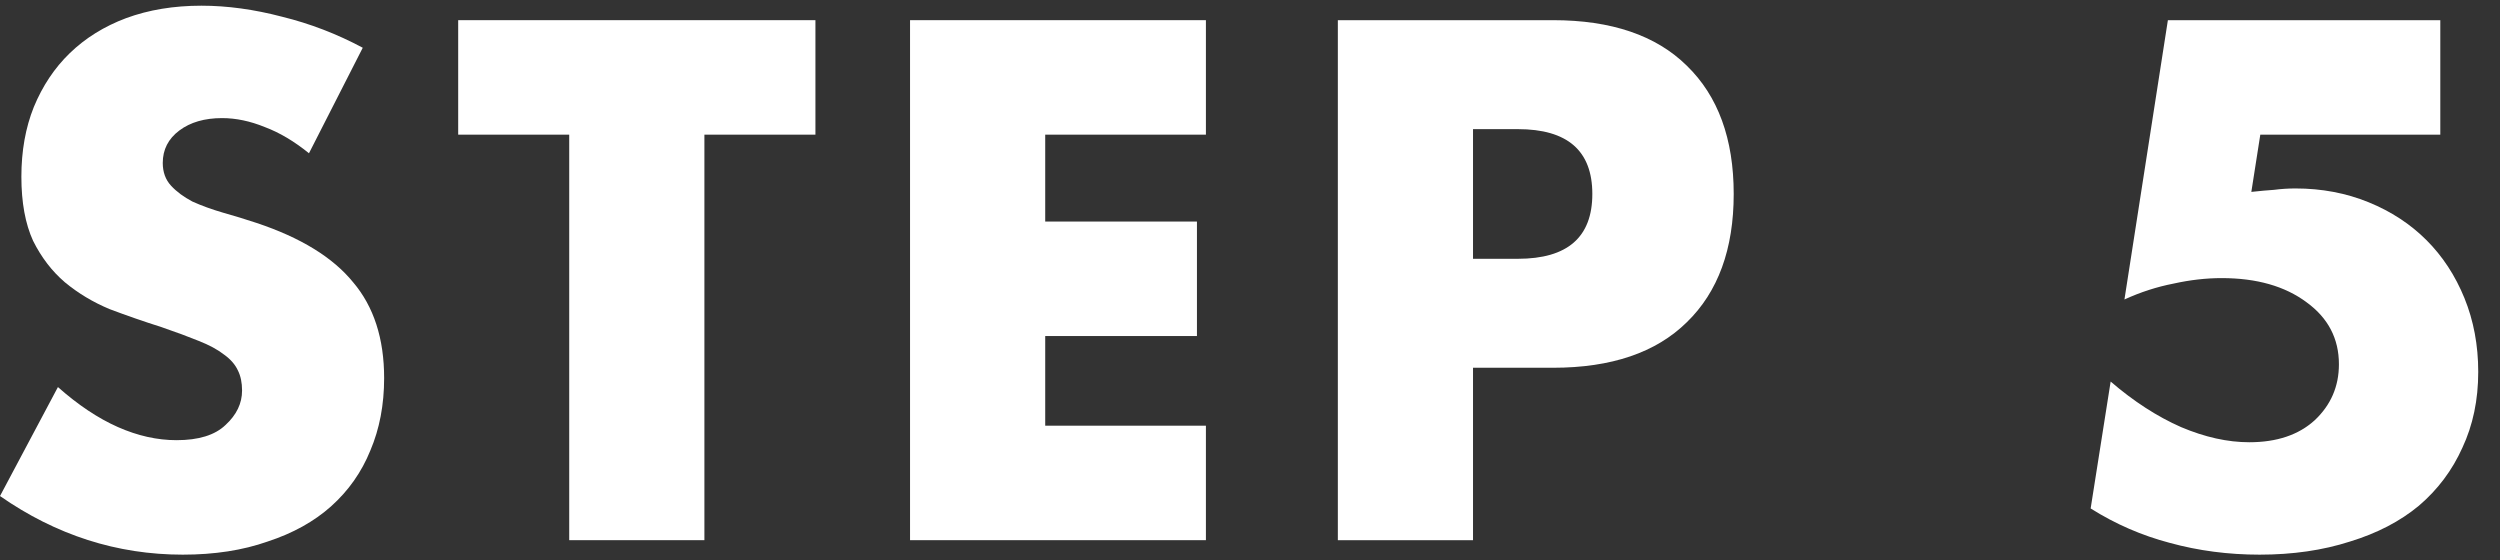 <svg width="58" height="13" viewBox="0 0 58 13" fill="none" xmlns="http://www.w3.org/2000/svg">
<rect x="0" y="0" width="58" height="13" fill="#333333" stroke="none"/>
<path d="M56.615 3.124H52.439L52.231 4.452C52.423 4.431 52.599 4.415 52.759 4.404C52.919 4.383 53.084 4.372 53.255 4.372C53.863 4.372 54.428 4.479 54.951 4.692C55.474 4.905 55.922 5.199 56.295 5.572C56.668 5.945 56.962 6.393 57.175 6.916C57.388 7.439 57.495 8.009 57.495 8.628C57.495 9.279 57.372 9.865 57.127 10.388C56.892 10.911 56.556 11.359 56.119 11.732C55.682 12.095 55.148 12.372 54.519 12.564C53.89 12.767 53.191 12.868 52.423 12.868C51.698 12.868 51.004 12.777 50.343 12.596C49.692 12.425 49.079 12.159 48.503 11.796L48.967 8.852C49.5 9.311 50.044 9.663 50.599 9.908C51.154 10.143 51.682 10.26 52.183 10.26C52.823 10.26 53.33 10.089 53.703 9.748C54.076 9.396 54.263 8.964 54.263 8.452C54.263 7.855 54.012 7.375 53.511 7.012C53.01 6.639 52.354 6.452 51.543 6.452C51.18 6.452 50.807 6.495 50.423 6.58C50.039 6.655 49.66 6.777 49.287 6.948L50.295 0.468H56.615V3.124Z" fill="white"/>
<path d="M34.174 6.004H35.214C36.366 6.004 36.942 5.503 36.942 4.5C36.942 3.497 36.366 2.996 35.214 2.996H34.174V6.004ZM34.174 12.532H31.038V0.468H36.03C37.384 0.468 38.419 0.82 39.134 1.524C39.859 2.228 40.222 3.22 40.222 4.5C40.222 5.78 39.859 6.772 39.134 7.476C38.419 8.18 37.384 8.532 36.03 8.532H34.174V12.532Z" fill="white"/>
<path d="M27.977 3.124H24.249V5.14H27.769V7.796H24.249V9.876H27.977V12.532H21.113V0.468H27.977V3.124Z" fill="white"/>
<path d="M16.342 3.124V12.532H13.206V3.124H10.63V0.468H18.918V3.124H16.342Z" fill="white"/>
<path d="M7.168 3.556C6.827 3.279 6.485 3.076 6.144 2.948C5.803 2.809 5.472 2.74 5.152 2.74C4.747 2.74 4.416 2.836 4.16 3.028C3.904 3.22 3.776 3.471 3.776 3.78C3.776 3.993 3.84 4.169 3.968 4.308C4.096 4.447 4.261 4.569 4.464 4.676C4.677 4.772 4.912 4.857 5.168 4.932C5.435 5.007 5.696 5.087 5.952 5.172C6.976 5.513 7.723 5.972 8.192 6.548C8.672 7.113 8.912 7.855 8.912 8.772C8.912 9.391 8.805 9.951 8.592 10.452C8.389 10.953 8.085 11.385 7.68 11.748C7.285 12.1 6.795 12.372 6.208 12.564C5.632 12.767 4.976 12.868 4.24 12.868C2.715 12.868 1.301 12.415 0 11.508L1.344 8.98C1.813 9.396 2.277 9.705 2.736 9.908C3.195 10.111 3.648 10.212 4.096 10.212C4.608 10.212 4.987 10.095 5.232 9.86C5.488 9.625 5.616 9.359 5.616 9.06C5.616 8.879 5.584 8.724 5.52 8.596C5.456 8.457 5.349 8.335 5.2 8.228C5.051 8.111 4.853 8.004 4.608 7.908C4.373 7.812 4.085 7.705 3.744 7.588C3.339 7.46 2.939 7.321 2.544 7.172C2.16 7.012 1.813 6.804 1.504 6.548C1.205 6.292 0.96 5.972 0.768 5.588C0.587 5.193 0.496 4.697 0.496 4.1C0.496 3.503 0.592 2.964 0.784 2.484C0.987 1.993 1.264 1.577 1.616 1.236C1.979 0.884 2.416 0.612 2.928 0.42C3.451 0.228 4.032 0.132 4.672 0.132C5.269 0.132 5.893 0.217 6.544 0.388C7.195 0.548 7.819 0.788 8.416 1.108L7.168 3.556Z" fill="white"/>
</svg>
